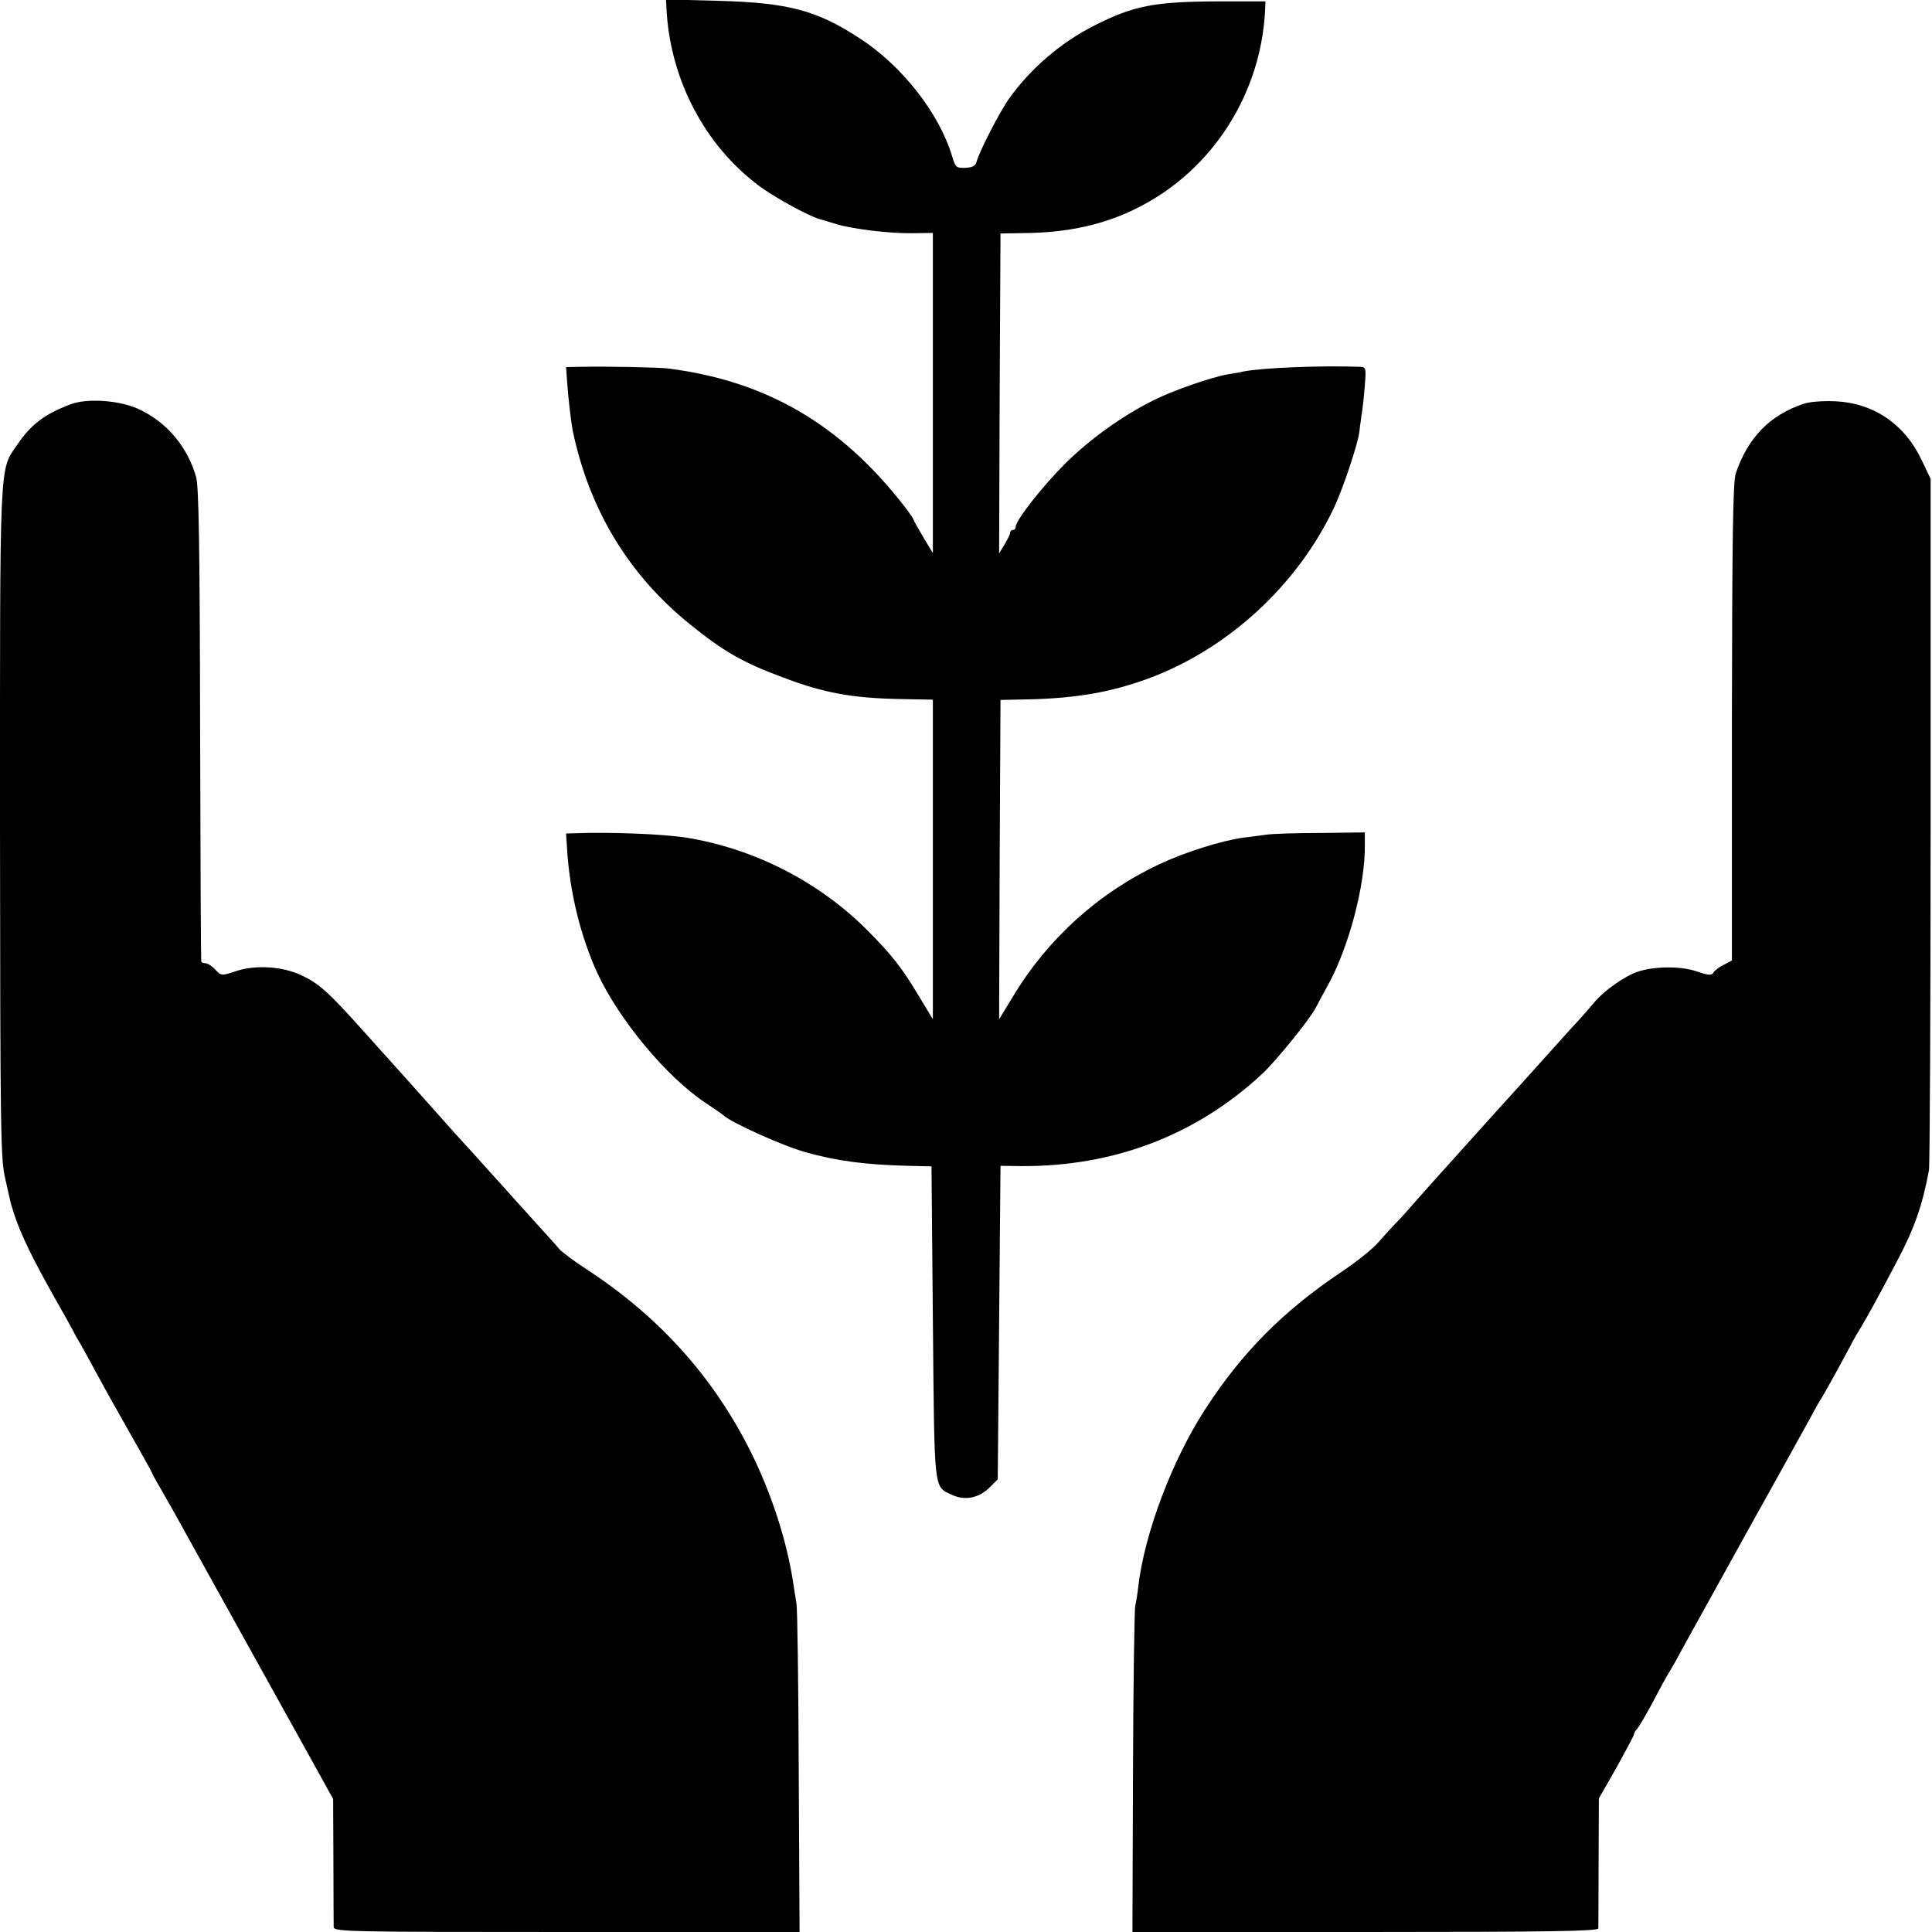 <?xml version="1.0" standalone="no"?>
<!DOCTYPE svg PUBLIC "-//W3C//DTD SVG 20010904//EN"
 "http://www.w3.org/TR/2001/REC-SVG-20010904/DTD/svg10.dtd">
<svg version="1.0" xmlns="http://www.w3.org/2000/svg"
 width="700pt" height="700pt" viewBox="0 0 700 700"
 preserveAspectRatio="xMidYMid meet">
<g transform="translate(0,700) scale(0.1,-0.1)"
fill="#000000" stroke="none">
<path d="M2416 6949 c18 -245 138 -472 327 -617 54 -42 182 -113 227 -126 14
-4 41 -12 60 -18 61 -18 192 -34 273 -33 l77 1 0 -580 0 -580 -35 58 c-19 32
-35 61 -35 63 0 3 -14 24 -32 47 -231 298 -501 456 -858 501 -35 4 -216 8
-317 6 l-52 -1 4 -57 c4 -56 14 -142 20 -173 60 -287 203 -523 425 -702 120
-97 190 -138 333 -191 152 -58 254 -77 439 -80 l108 -2 0 -579 0 -579 -49 81
c-62 104 -98 150 -185 238 -176 178 -412 299 -659 339 -82 13 -276 21 -404 16
l-32 -1 4 -62 c10 -154 49 -311 109 -443 79 -170 250 -376 391 -470 33 -22 62
-42 65 -45 26 -26 216 -112 300 -135 110 -31 213 -45 370 -49 l85 -2 5 -564
c6 -622 2 -595 69 -626 46 -22 97 -12 136 26 l30 30 5 568 5 568 75 -1 c337
-2 636 113 874 335 52 49 174 200 194 240 7 14 26 50 43 80 75 135 136 363
134 509 l0 45 -160 -2 c-88 0 -176 -3 -195 -6 -19 -2 -57 -8 -85 -11 -80 -11
-213 -53 -304 -96 -220 -103 -406 -271 -531 -480 l-50 -82 2 578 3 579 100 2
c175 4 300 26 434 75 289 106 542 339 674 619 34 72 86 229 92 274 1 12 5 39
8 61 4 22 9 70 12 108 5 64 4 67 -17 68 -139 5 -351 -3 -423 -17 -11 -3 -36
-7 -55 -10 -59 -10 -201 -59 -270 -94 -113 -56 -231 -141 -320 -229 -83 -83
-180 -206 -180 -230 0 -6 -4 -11 -10 -11 -5 0 -10 -4 -10 -10 0 -5 -9 -24 -20
-42 l-20 -33 2 579 3 580 112 2 c185 5 337 51 477 145 220 149 359 399 370
669 l1 25 -170 0 c-233 -1 -306 -15 -449 -87 -121 -61 -231 -155 -309 -264
-35 -49 -109 -193 -119 -231 -4 -14 -15 -20 -40 -21 -33 -1 -36 1 -48 41 -47
157 -182 329 -335 428 -156 102 -259 129 -511 136 l-191 5 3 -53z"/>
<path d="M255 5535 c-94 -36 -141 -71 -193 -147 -65 -94 -62 -39 -62 -1373 1
-1145 2 -1214 20 -1290 10 -44 18 -80 18 -80 -1 0 7 -23 16 -52 23 -68 63
-151 140 -288 34 -60 66 -117 70 -125 4 -8 12 -24 19 -35 7 -11 34 -60 61
-110 61 -112 69 -125 144 -258 34 -60 62 -110 62 -112 0 -2 15 -30 34 -62 18
-32 46 -80 61 -108 15 -27 120 -216 233 -420 113 -203 233 -420 267 -481 l62
-112 1 -223 c0 -123 1 -232 1 -241 1 -17 48 -18 845 -18 l843 0 -3 578 c-1
317 -5 592 -8 610 -3 18 -8 50 -11 70 -23 157 -80 333 -158 488 -134 266 -328
482 -587 652 -47 30 -93 65 -103 76 -15 18 -50 56 -162 180 -5 6 -50 56 -100
111 -49 55 -92 102 -95 105 -3 3 -41 45 -85 95 -76 85 -138 154 -160 179 -6 6
-55 61 -109 121 -126 141 -160 171 -223 201 -69 33 -169 39 -239 15 -52 -17
-52 -17 -74 6 -12 13 -28 23 -36 23 -8 0 -15 3 -15 8 -1 4 -3 390 -4 857 -1
646 -5 861 -14 895 -31 111 -107 201 -209 248 -70 32 -186 40 -247 17z"/>
<path d="M6535 5537 c-123 -41 -202 -123 -246 -252 -10 -32 -13 -211 -14 -903
l0 -862 -30 -16 c-17 -8 -33 -21 -37 -28 -6 -11 -18 -10 -59 4 -58 20 -154 20
-216 -1 -45 -15 -121 -68 -155 -109 -14 -17 -43 -50 -64 -73 -22 -23 -77 -85
-124 -137 -47 -52 -87 -97 -90 -100 -3 -3 -25 -28 -50 -55 -41 -46 -185 -205
-235 -261 -11 -12 -45 -50 -75 -84 -30 -35 -66 -75 -80 -89 -14 -14 -43 -46
-65 -71 -21 -25 -82 -73 -134 -108 -211 -141 -361 -292 -495 -499 -120 -185
-220 -451 -242 -643 -2 -19 -7 -51 -11 -70 -3 -19 -7 -293 -8 -607 l-2 -573
844 0 c667 0 843 3 844 13 0 6 1 115 1 241 l1 230 64 112 c34 62 63 115 63
120 0 4 6 15 14 23 7 9 35 57 61 106 26 50 51 95 55 100 4 6 23 39 42 75 20
36 127 229 238 430 112 201 217 390 233 420 16 30 33 60 37 65 6 9 50 87 105
190 11 22 28 51 37 65 19 31 65 114 131 240 64 121 92 202 116 330 3 19 6 591
6 1270 l0 1235 -32 67 c-61 130 -173 207 -311 214 -48 2 -92 -1 -117 -9z"/>
</g>
</svg>
